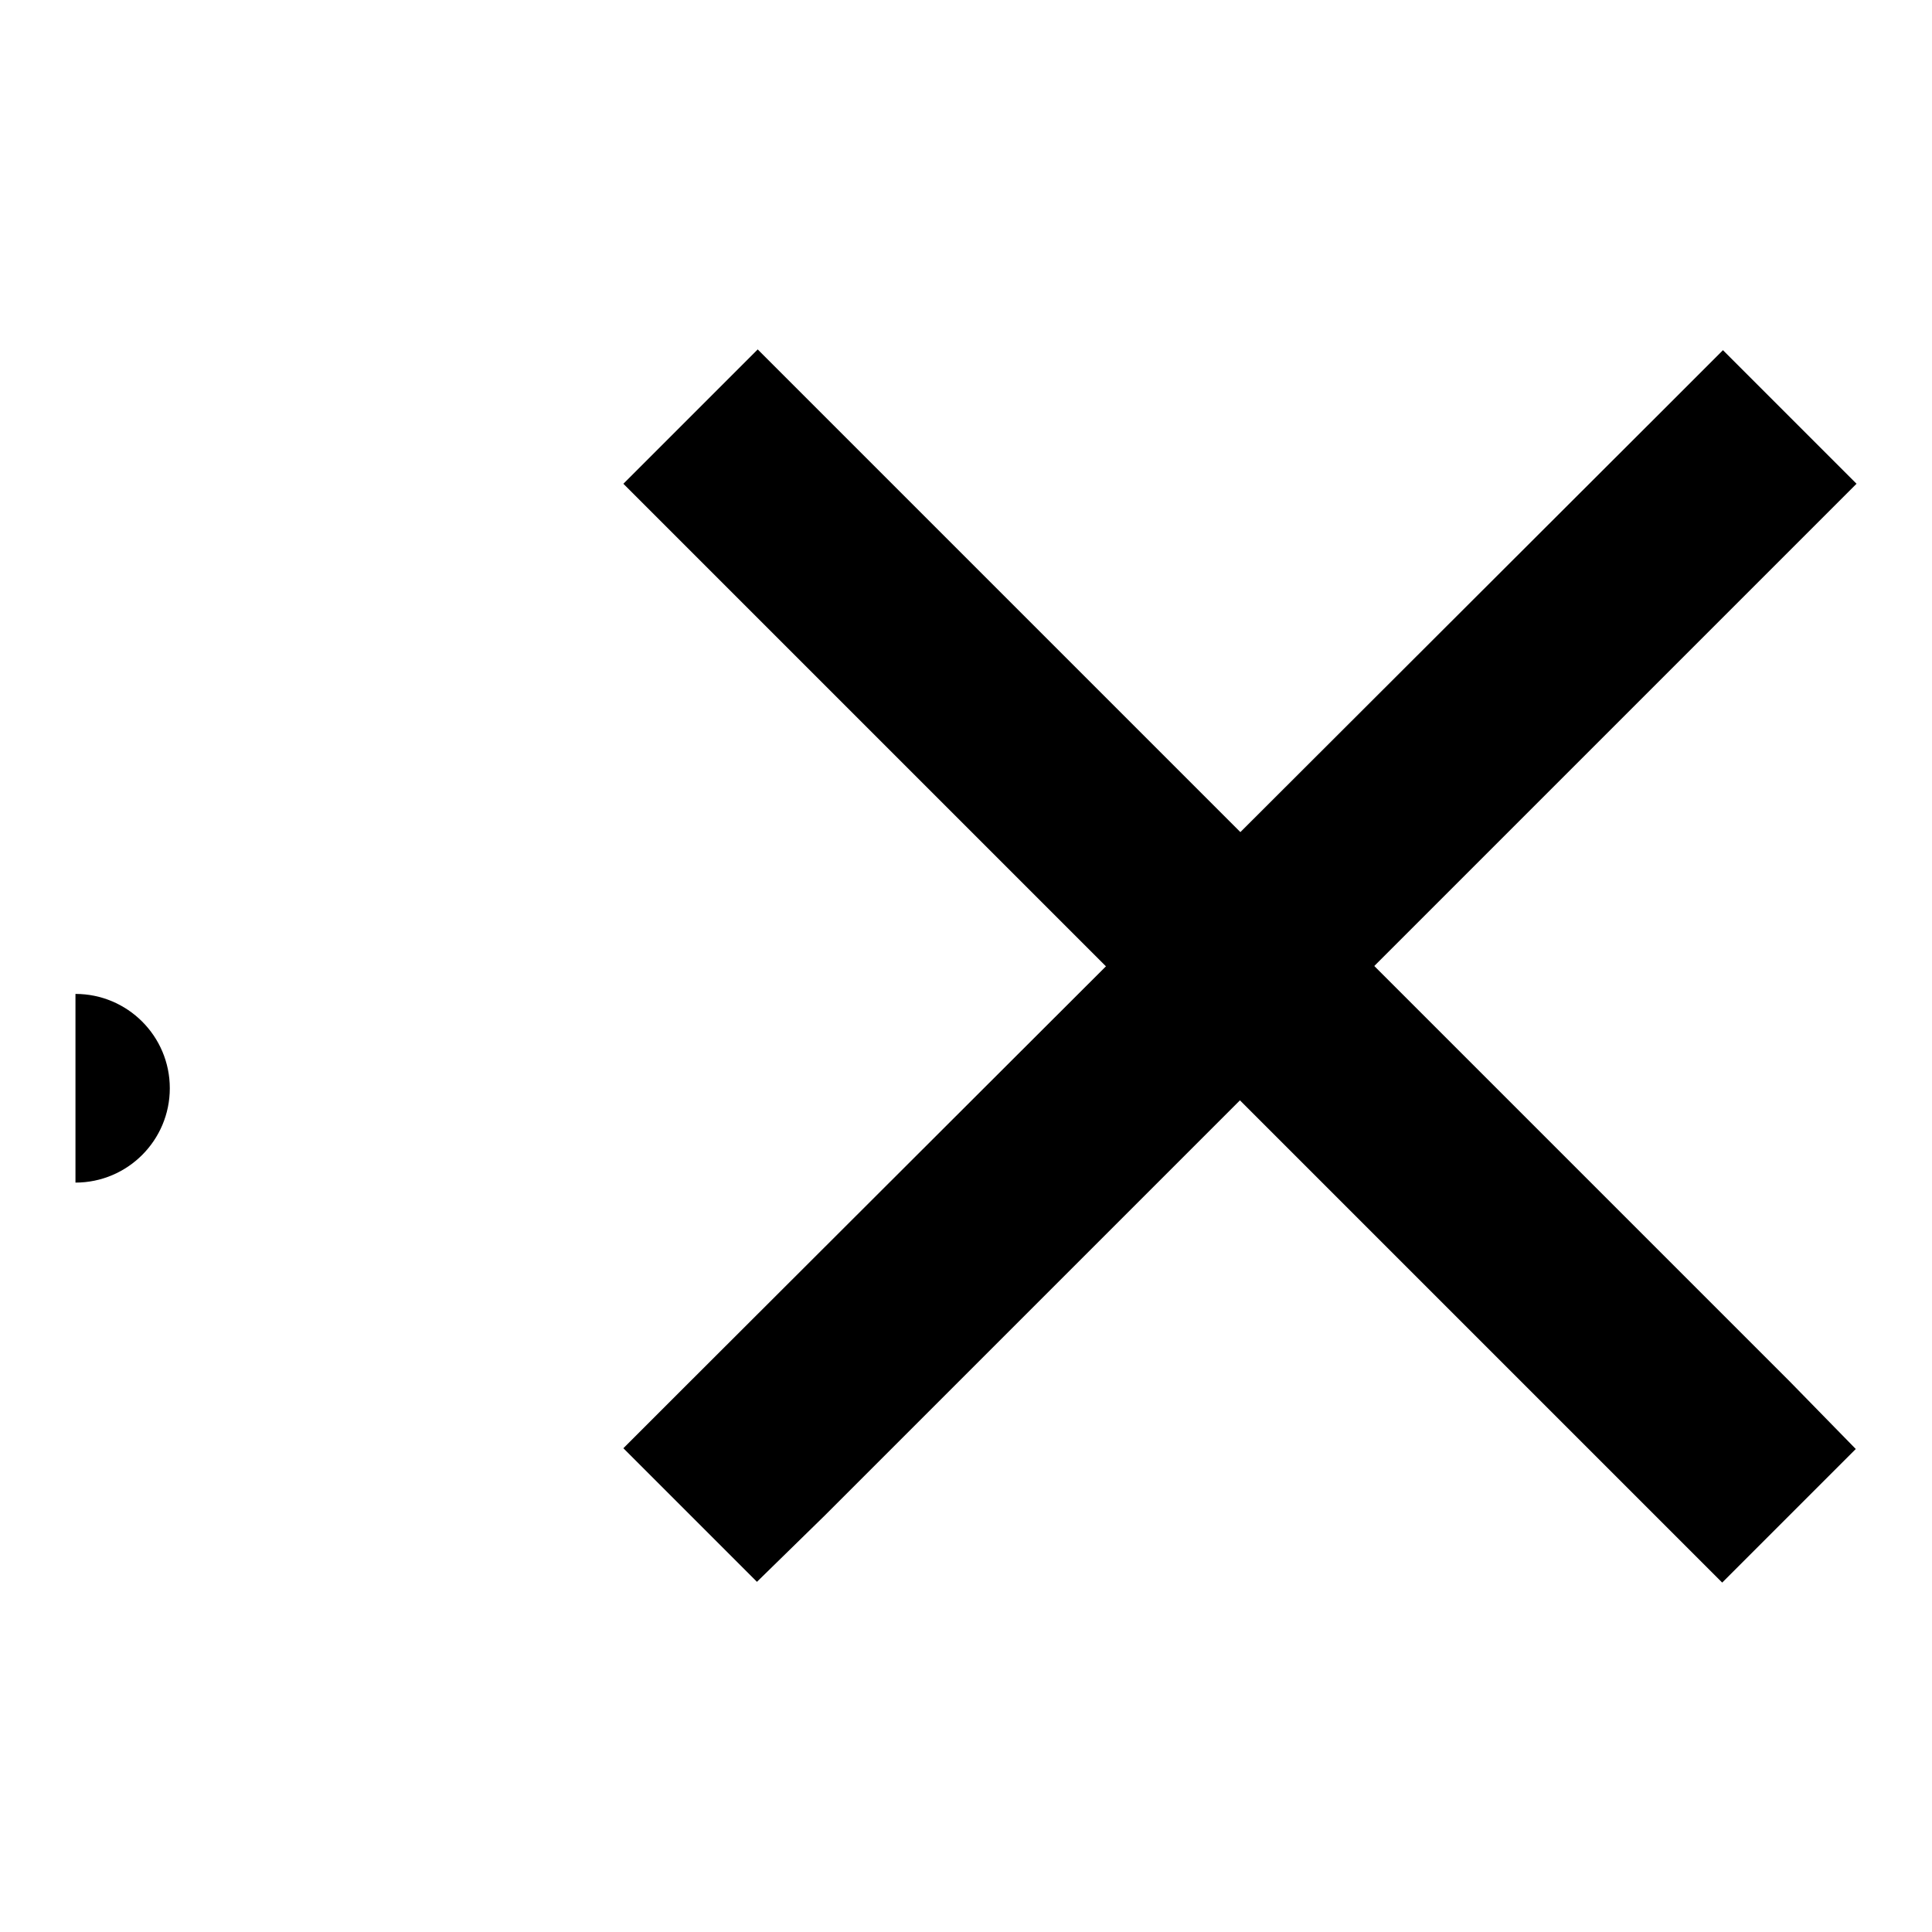 <?xml version="1.0" encoding="utf-8"?>
<!-- Svg Vector Icons : http://www.onlinewebfonts.com/icon -->
<!DOCTYPE svg PUBLIC "-//W3C//DTD SVG 1.1//EN" "http://www.w3.org/Graphics/SVG/1.1/DTD/svg11.dtd">
<svg version="1.1" xmlns="http://www.w3.org/2000/svg" xmlns:xlink="http://www.w3.org/1999/xlink" x="0px" y="0px" viewBox="0 0 256 256" enable-background="new 0 0 256 256" xml:space="preserve">
<g><g><path fill="#000000" d="M10,131.7c6.9,0,12.5,5.6,12.5,12.5c0,6.9-5.6,12.5-12.5,12.5V131.7z"/><path fill="#000000" d="M109.3,200.8L237.1,73l8.9-8.9l-17.7-17.7l-8.9,8.9L91.5,183l-8.9,8.9l17.7,17.7L109.3,200.8L109.3,200.8z"/><path fill="#000000" d="M237.1,183L109.3,55.2l-8.9-8.9L82.6,64.1l8.9,8.9l127.8,127.8l8.9,8.9l17.7-17.7L237.1,183L237.1,183z"/></g></g>
</svg>
